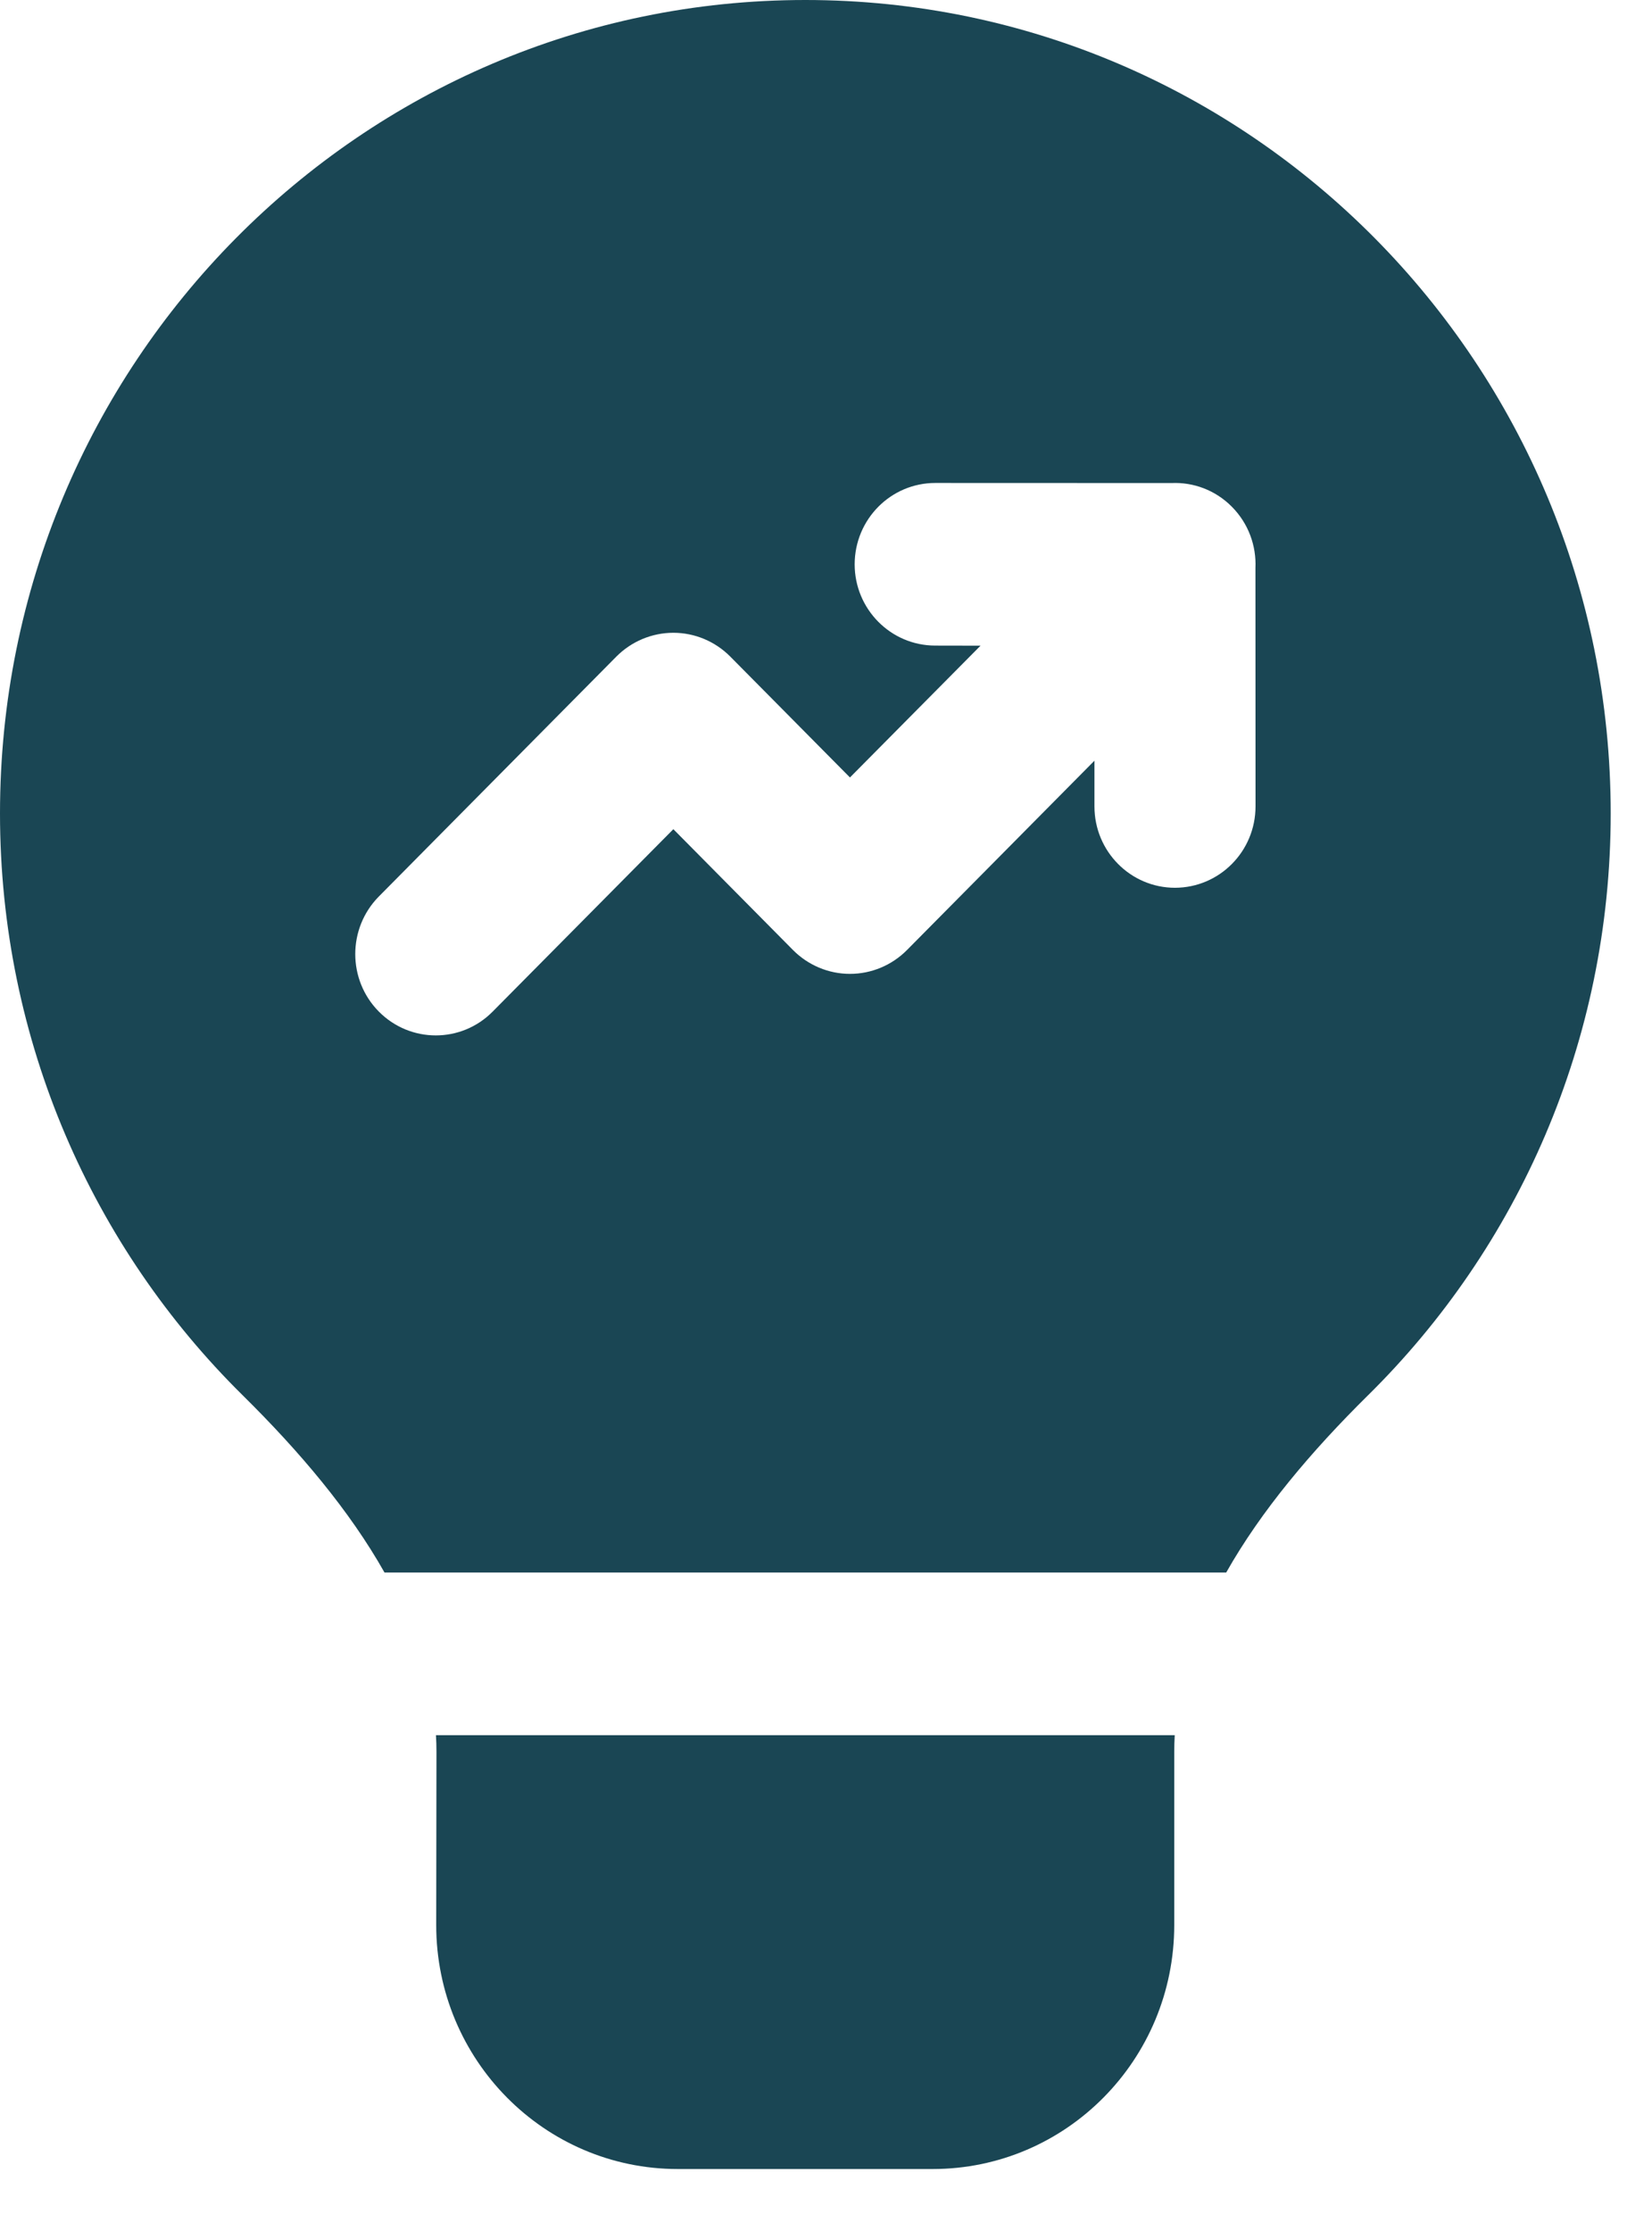 <svg width="20" height="27" viewBox="0 0 20 27" fill="none" xmlns="http://www.w3.org/2000/svg">
<path d="M9.75 0C4.365 0 0 4.407 0 9.844C0 12.604 1.127 15.1 2.938 16.886C3.628 17.567 4.233 18.283 4.655 19.031H14.845C15.268 18.283 15.872 17.567 16.562 16.886C18.374 15.1 19.5 12.604 19.5 9.844C19.5 4.407 15.135 0 9.75 0ZM15.199 6.874L15.2 9.759C15.2 10.303 14.764 10.743 14.225 10.744C13.687 10.744 13.25 10.303 13.25 9.76L13.25 9.206L10.98 11.498C10.797 11.682 10.549 11.786 10.29 11.786C10.032 11.786 9.784 11.682 9.601 11.498L8.152 10.035L5.965 12.242C5.585 12.627 4.967 12.627 4.586 12.242C4.206 11.858 4.206 11.235 4.586 10.85L7.462 7.946C7.645 7.762 7.893 7.658 8.152 7.658C8.411 7.658 8.658 7.762 8.841 7.946L10.29 9.409L11.871 7.814L11.322 7.813C10.784 7.813 10.347 7.372 10.347 6.829C10.348 6.285 10.784 5.845 11.323 5.845L14.183 5.846C14.446 5.834 14.713 5.93 14.914 6.133C15.116 6.337 15.211 6.607 15.199 6.874Z" fill="#1A4654"/>
<path d="M5.284 21.203C5.284 21.135 5.282 21.067 5.278 21H14.222C14.218 21.067 14.216 21.135 14.216 21.203V23.297C14.216 24.928 12.907 26.25 11.291 26.25H8.206C6.591 26.25 5.281 24.928 5.281 23.297L5.284 21.203Z" fill="#1A4654"/>
</svg>
